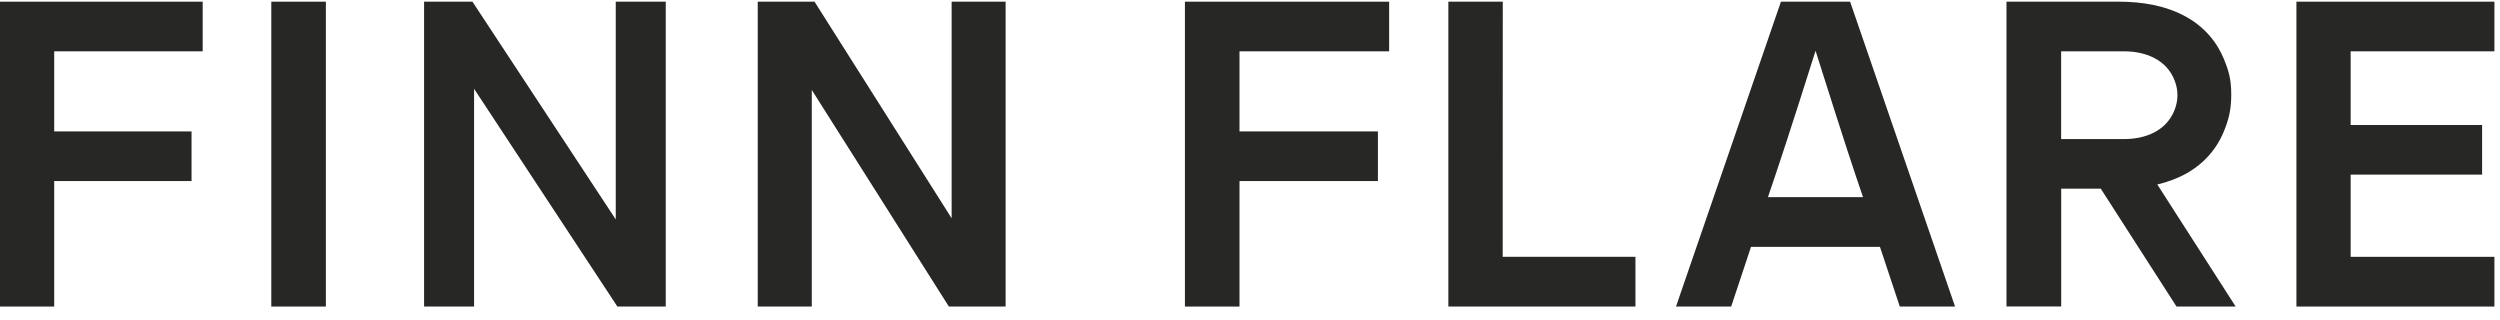 <svg width="164" height="21" viewBox="0 0 164 21" fill="none" xmlns="http://www.w3.org/2000/svg">
<path d="M27.82 0.11H30.992L40.393 14.393V0.11H43.673V20.11H40.501L31.1 5.826V20.11H27.82V0.11Z" fill="#272725"/>
<path d="M21.377 0.11V20.11H17.797V0.11H21.377Z" fill="#272725"/>
<path d="M98.582 0.11L98.577 16.848H107.285V20.11H95.012V0.11H98.582Z" fill="#272725"/>
<path d="M163.634 0.11V3.367H154.203V8.199H162.826V11.455H154.203V16.848H163.634V20.11H150.645V0.11H163.634Z" fill="#272725"/>
<path d="M128.252 20.11L121.367 0.11H116.83L109.945 20.11H113.565C114.101 18.485 114.516 17.238 114.867 16.193H123.325C123.659 17.189 124.075 18.436 124.627 20.11H128.252ZM115.977 12.934C116.701 10.808 117.404 8.699 119.101 3.332C121.041 9.462 121.598 11.135 122.215 12.934H115.977Z" fill="#272725"/>
<path d="M13.296 0.11V3.367H3.556V8.621H12.565V11.877H3.556V20.11H0V0.11H13.296Z" fill="#272725"/>
<path d="M53.433 0.11L62.427 14.318V0.11H65.968V20.11H62.247L53.253 5.902V20.11H49.707V0.11H53.433Z" fill="#272725"/>
<path d="M91.128 0.11V3.367H81.311V8.621H90.391V11.877H81.311V20.11H77.731V0.11H91.128Z" fill="#272725"/>
<path d="M142.772 20.11H146.66L141.52 12.102C142.187 11.944 142.833 11.712 143.44 11.371C143.825 11.155 144.172 10.903 144.48 10.626C144.788 10.348 145.061 10.038 145.294 9.706C145.529 9.374 145.723 9.015 145.884 8.625C146.204 7.84 146.37 7.198 146.37 6.207C146.37 5.215 146.209 4.65 145.884 3.865C145.723 3.479 145.529 3.12 145.294 2.783C145.061 2.452 144.791 2.146 144.48 1.864C144.172 1.586 143.825 1.334 143.44 1.119C142.079 0.356 140.523 0.11 138.993 0.11H131.625V20.105H135.214V12.375H137.81L142.777 20.105L142.772 20.11ZM135.21 3.367H139.349C140.731 3.367 142.144 3.901 142.668 5.314C142.902 5.942 142.898 6.565 142.66 7.194C142.126 8.594 140.727 9.123 139.349 9.123H135.21V3.367Z" fill="#272725"/>
</svg>
